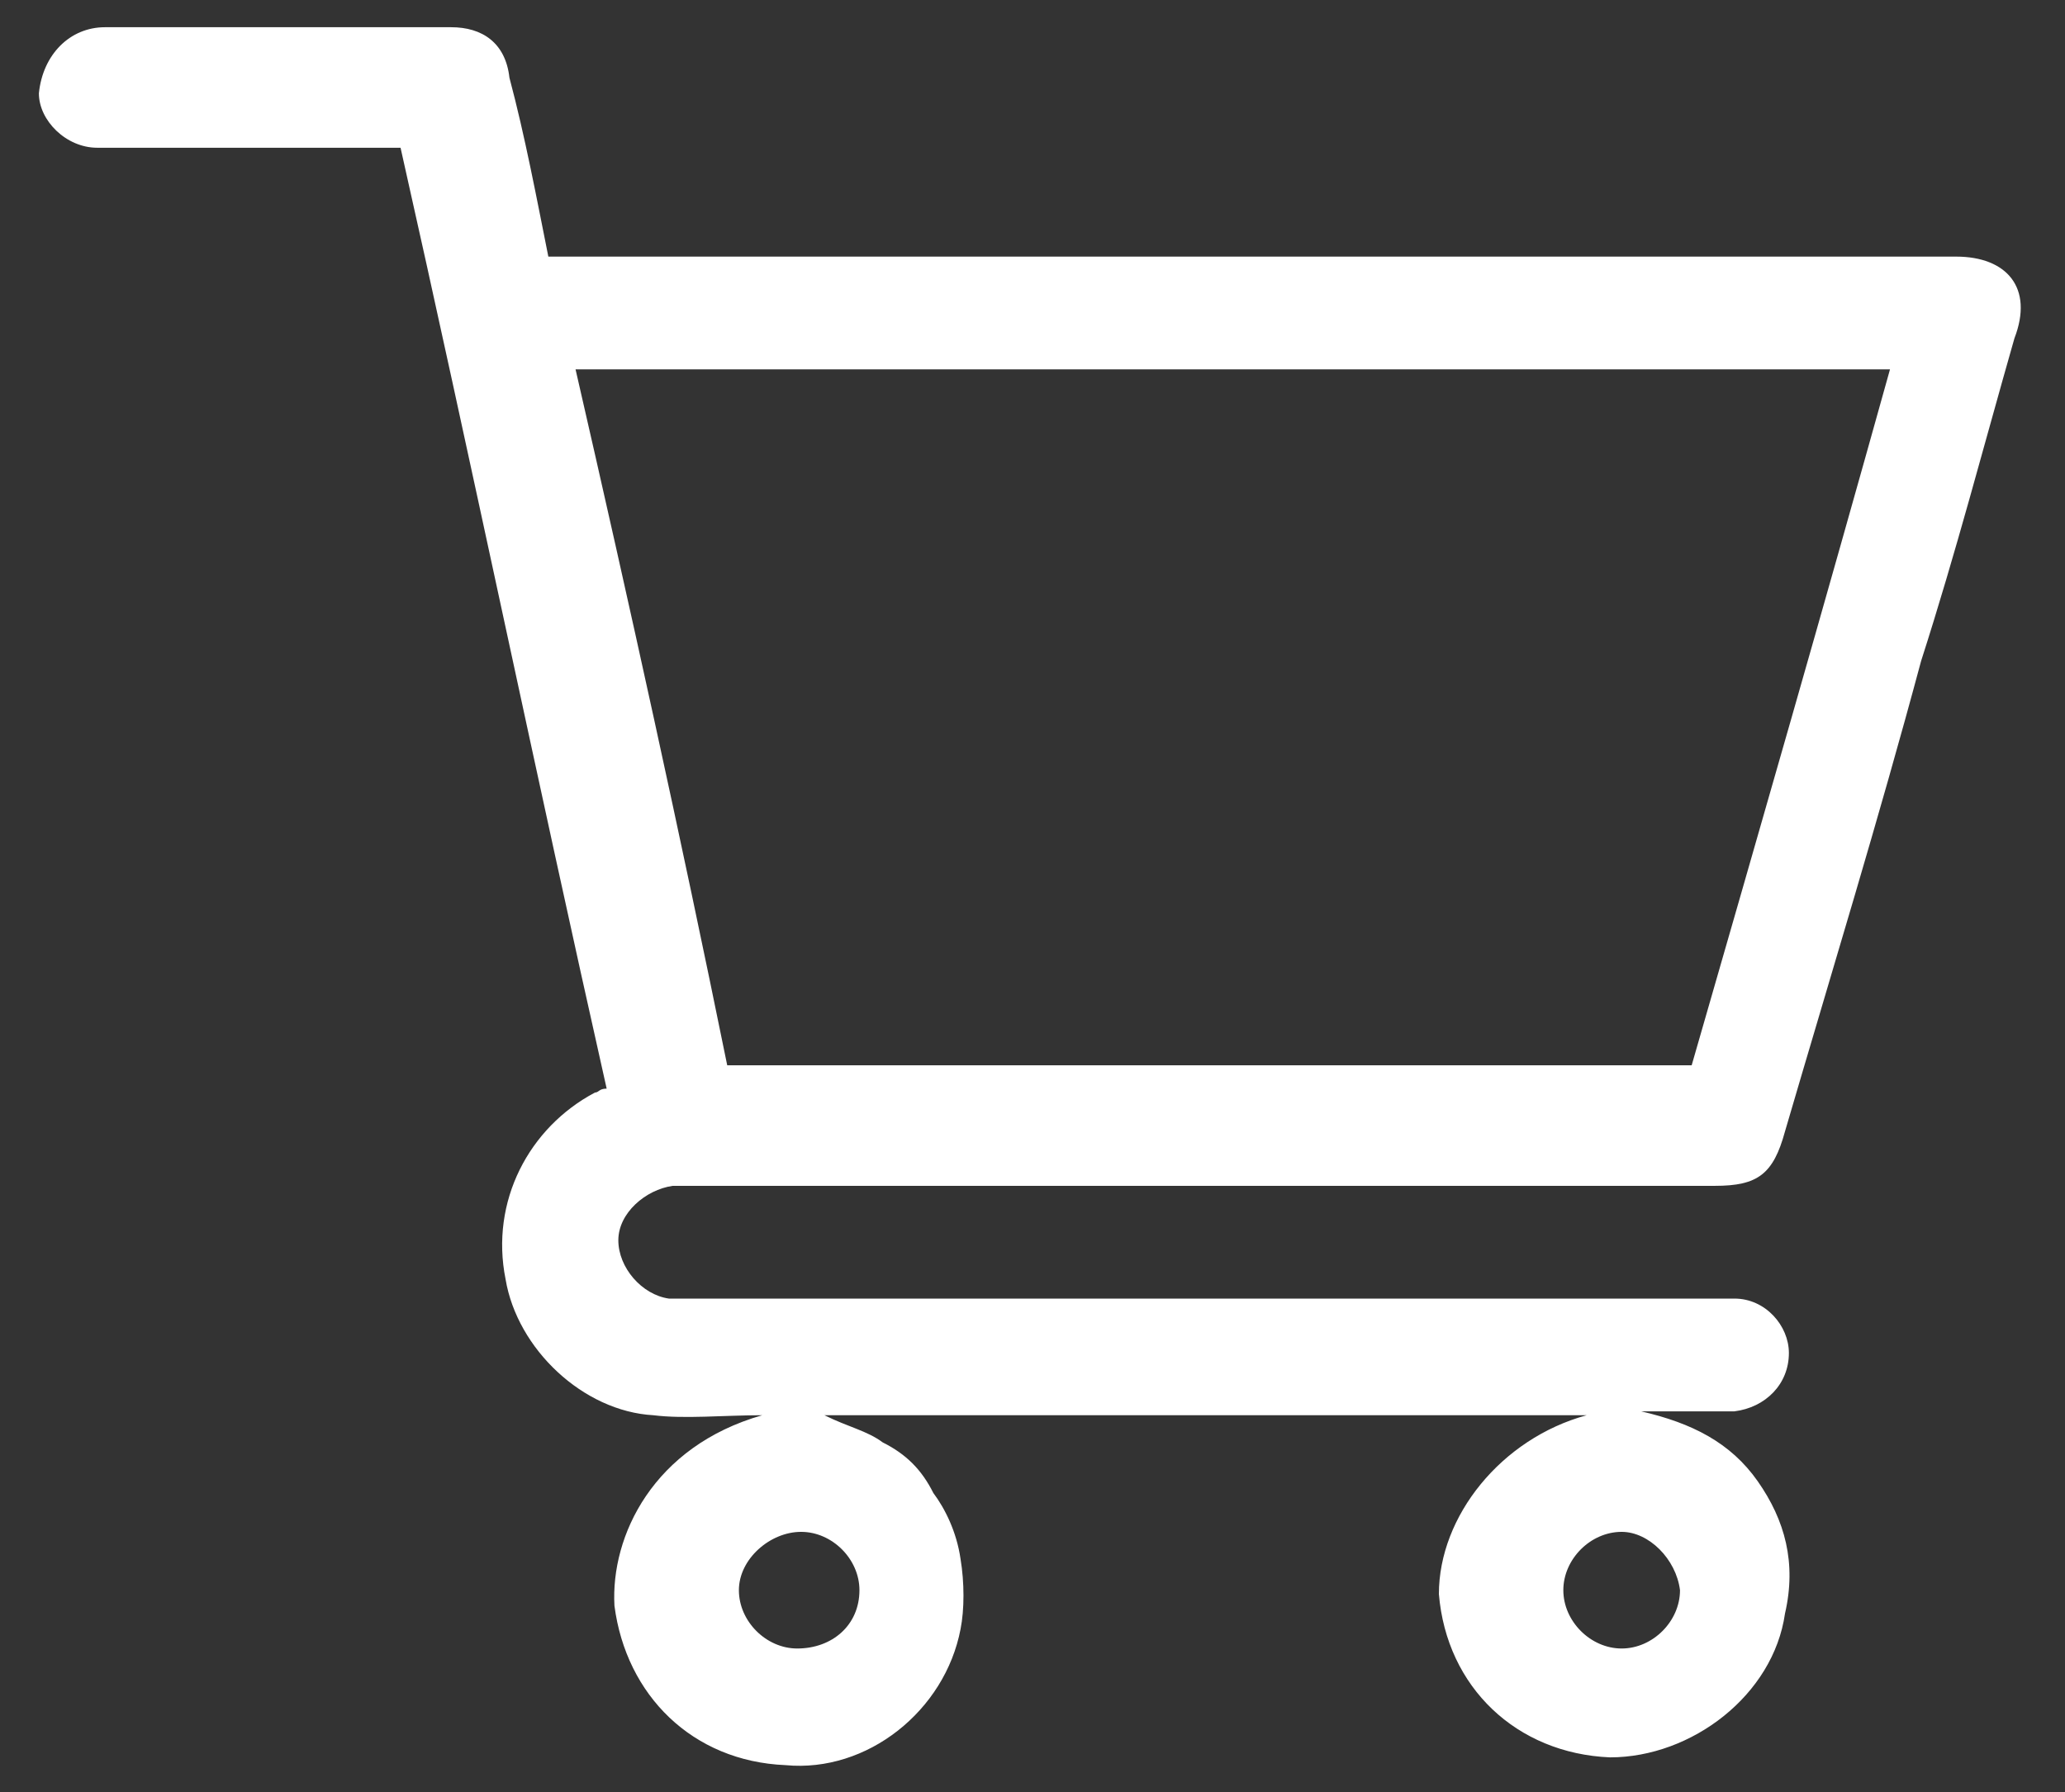 <?xml version="1.0" encoding="UTF-8"?>
<svg xmlns="http://www.w3.org/2000/svg" viewBox="0 0 53.1 46.1" style="enable-background:new 0 0 53.1 46.1" xml:space="preserve">
    <rect x="0" y="0" width="53.1" height="46.1" fill="#333333" stroke="none"/>
    <path d="M40.8 36.4H21.2c.6.3 1.1.4 1.5.7.6.3 1 .7 1.3 1.3.3.4.6 1 .7 1.7.1.6.1 1.3 0 1.8-.4 2.1-2.4 3.7-4.5 3.5-2.4-.1-4.1-1.8-4.4-4.1-.1-1.8 1-4.1 3.8-4.9-1 0-2 .1-2.8 0-1.8-.1-3.5-1.7-3.8-3.5-.4-2 .6-3.9 2.3-4.8.1 0 .1-.1.3-.1-1.8-8-3.5-16.2-5.3-24.2H2.5C1.7 3.8 1 3.1 1 2.4c.1-1 .8-1.7 1.7-1.7h8.9c.8 0 1.4.4 1.5 1.3.4 1.5.7 3.1 1 4.6h36.2c1.3 0 2 .8 1.5 2.1-.8 2.8-1.5 5.5-2.4 8.3-1.1 4.1-2.3 8-3.5 12.1-.3 1.1-.7 1.4-1.8 1.4H17.3c-.7.1-1.4.7-1.4 1.4s.6 1.4 1.3 1.5H44.6c.8 0 1.4.7 1.4 1.4 0 .8-.6 1.4-1.4 1.5h-2.4c1.3.3 2.3.8 3 1.8s1 2.1.7 3.4c-.3 2.1-2.4 3.7-4.5 3.7-2.4-.1-4.2-1.8-4.4-4.2 0-2 1.6-4 3.8-4.6zm-22.1-9h24.8c1.7-5.9 3.4-11.8 5.1-17.9H14.8c1.4 6.1 2.7 12 3.9 17.9zm3.4 13.5c0-.8-.7-1.5-1.5-1.5s-1.6.7-1.6 1.5.7 1.5 1.5 1.5c.9 0 1.6-.6 1.6-1.5zm19.6-1.5c-.8 0-1.5.7-1.5 1.5s.7 1.5 1.5 1.5 1.5-.7 1.5-1.5c-.1-.8-.8-1.5-1.5-1.5z" style="fill:#fff"></path>
</svg>

